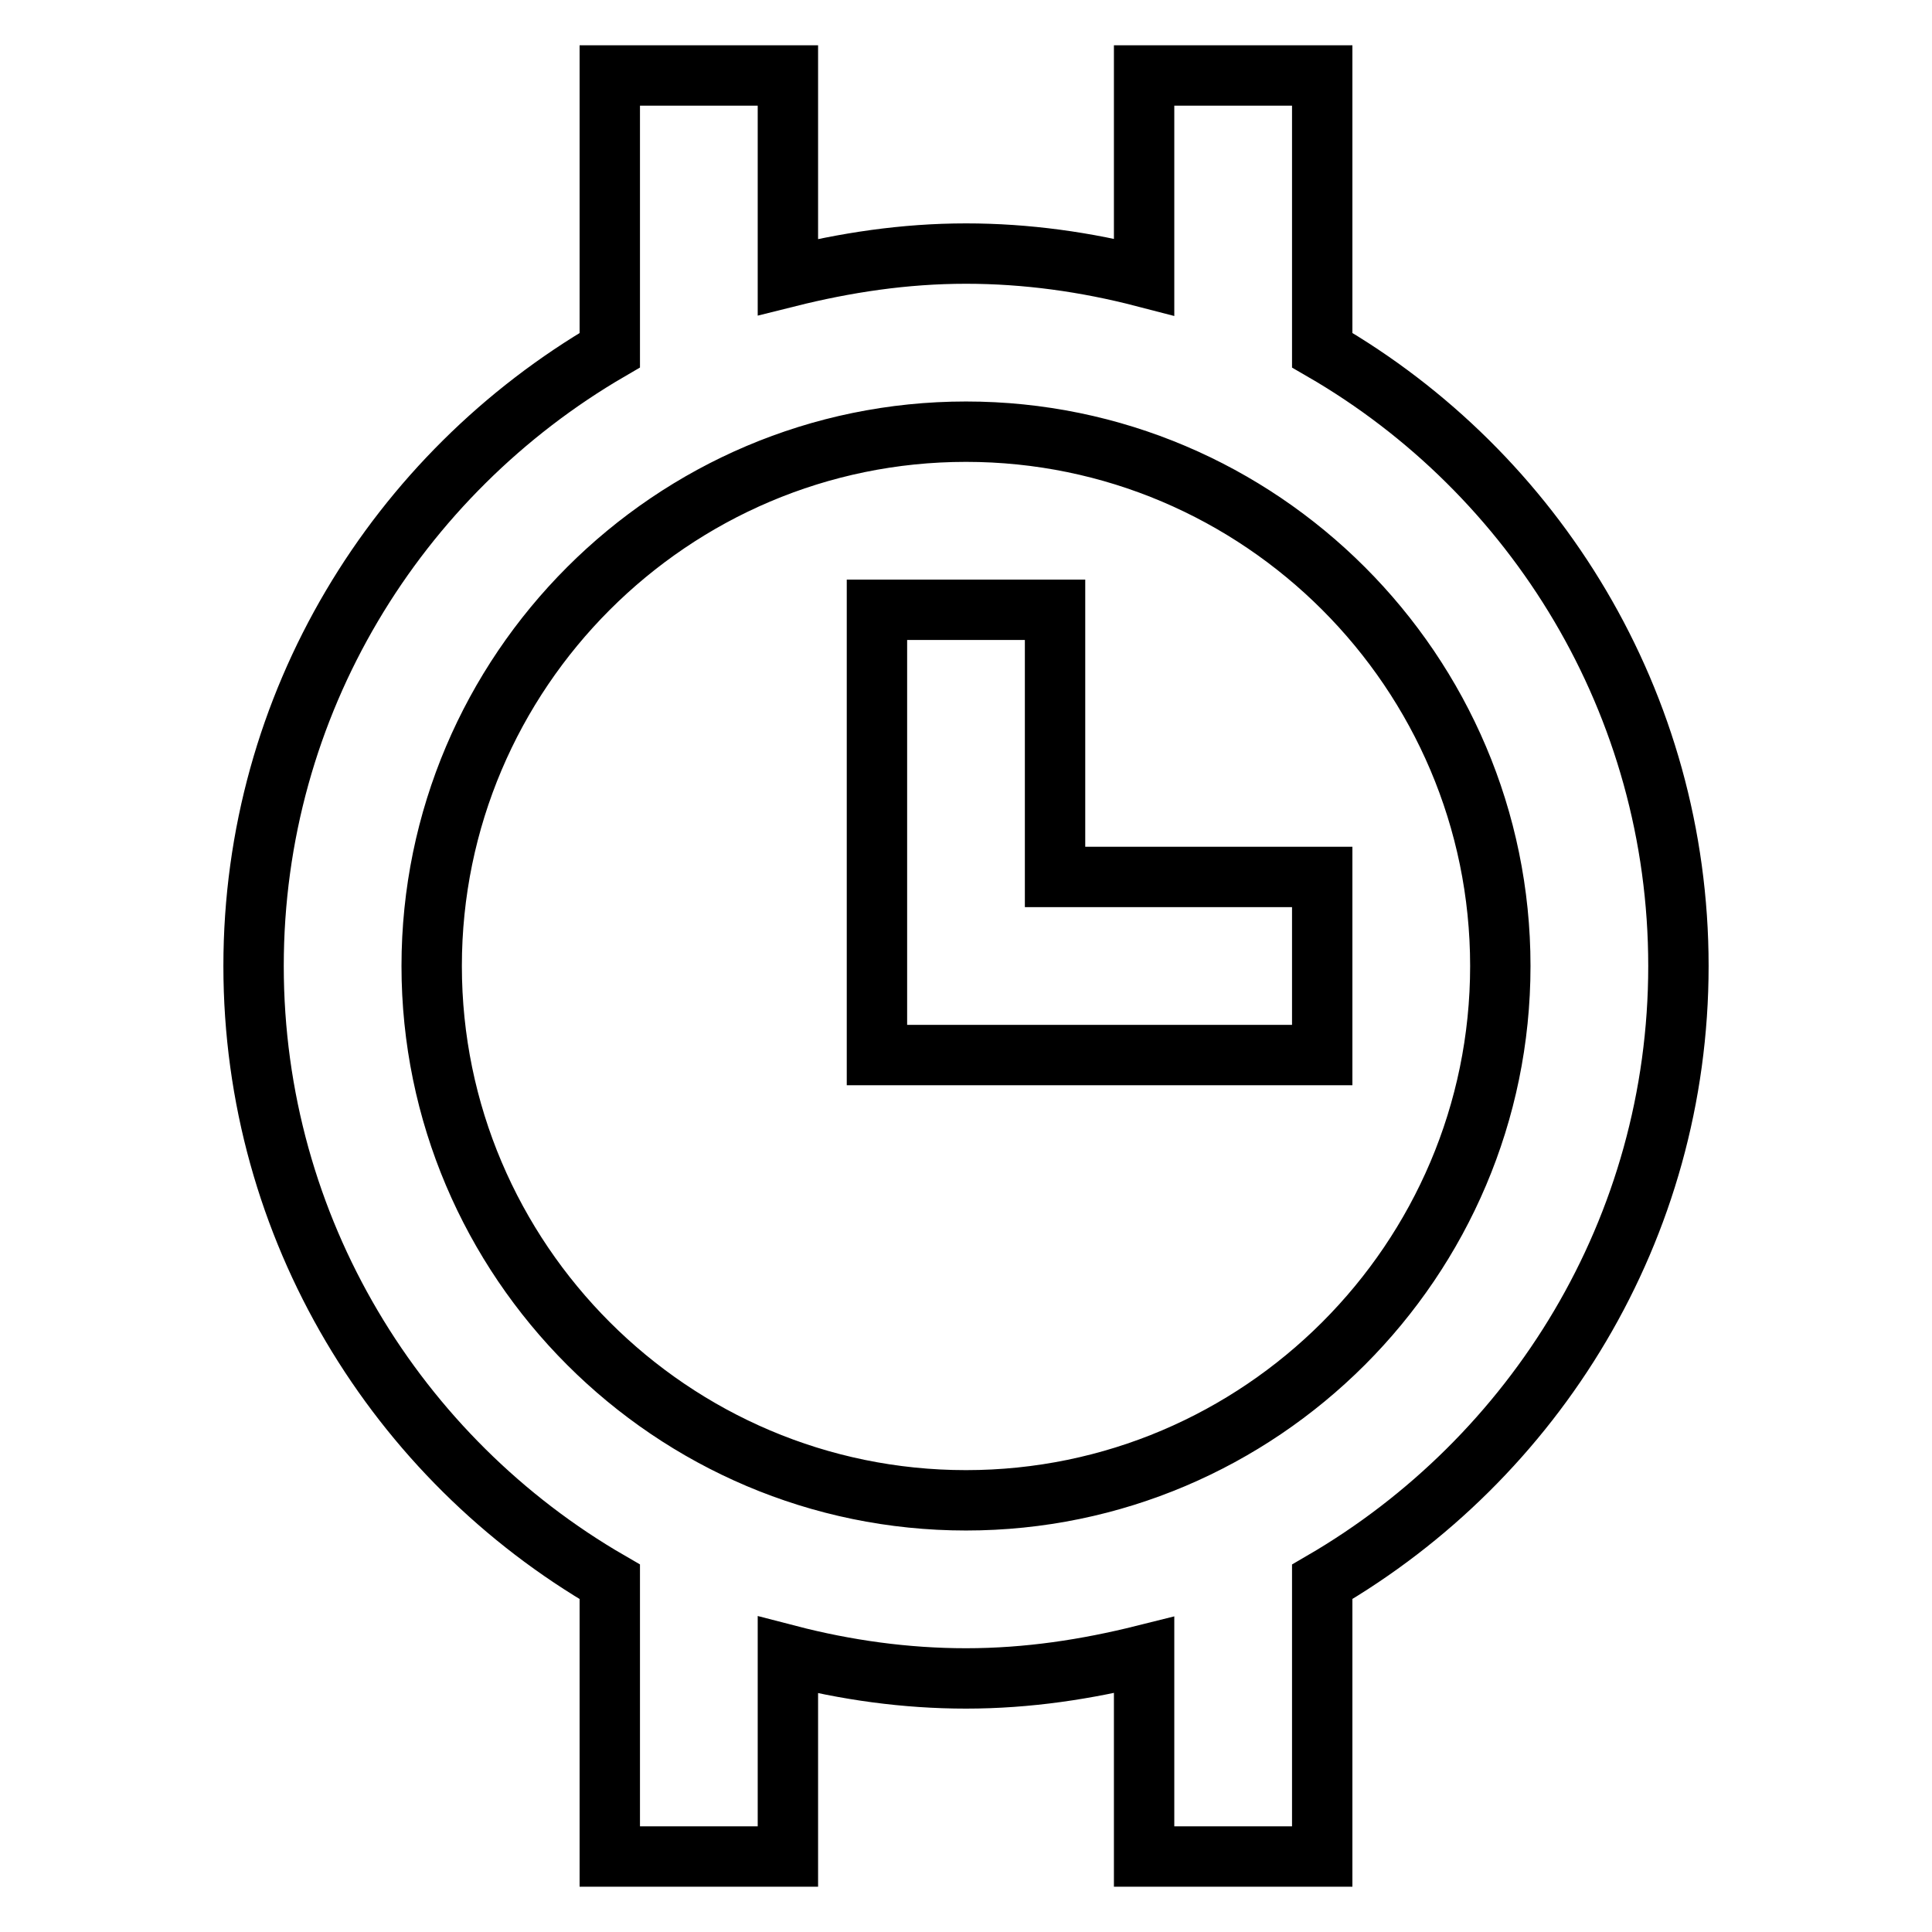 <?xml version="1.0" encoding="utf-8"?>
<!-- Svg Vector Icons : http://www.onlinewebfonts.com/icon -->
<!DOCTYPE svg PUBLIC "-//W3C//DTD SVG 1.1//EN" "http://www.w3.org/Graphics/SVG/1.1/DTD/svg11.dtd">
<svg version="1.1" xmlns="http://www.w3.org/2000/svg" xmlns:xlink="http://www.w3.org/1999/xlink" x="0px" y="0px" viewBox="0 0 256 256" enable-background="new 0 0 256 256" xml:space="preserve">
<g> <path stroke-width="8" fill-opacity="0" stroke="#000000"  d="M175.2,46.4V10h-23.6v26.7c-7.7-2-15.6-3.1-23.6-3.1c-8.2,0-16,1.2-23.6,3.1V10H80.8v36.4 C52.6,62.8,33.6,93.2,33.6,128c0,34.8,19,65.3,47.2,81.6V246h23.6v-26.7c7.7,2,15.6,3.1,23.6,3.1c8.2,0,16-1.2,23.6-3.1V246h23.6 v-36.4c28.2-16.4,47.2-46.8,47.2-81.6C222.4,93.2,203.4,62.7,175.2,46.4L175.2,46.4z M128,198.8c-39,0-70.8-31.8-70.8-70.8 c0-39,31.8-70.8,70.8-70.8S198.8,89,198.8,128C198.8,167,167,198.8,128,198.8z"/> <path stroke-width="8" fill-opacity="0" stroke="#000000"  d="M139.8,80.8h-23.6v59h59v-23.6h-35.4V80.8z"/></g>
</svg>
